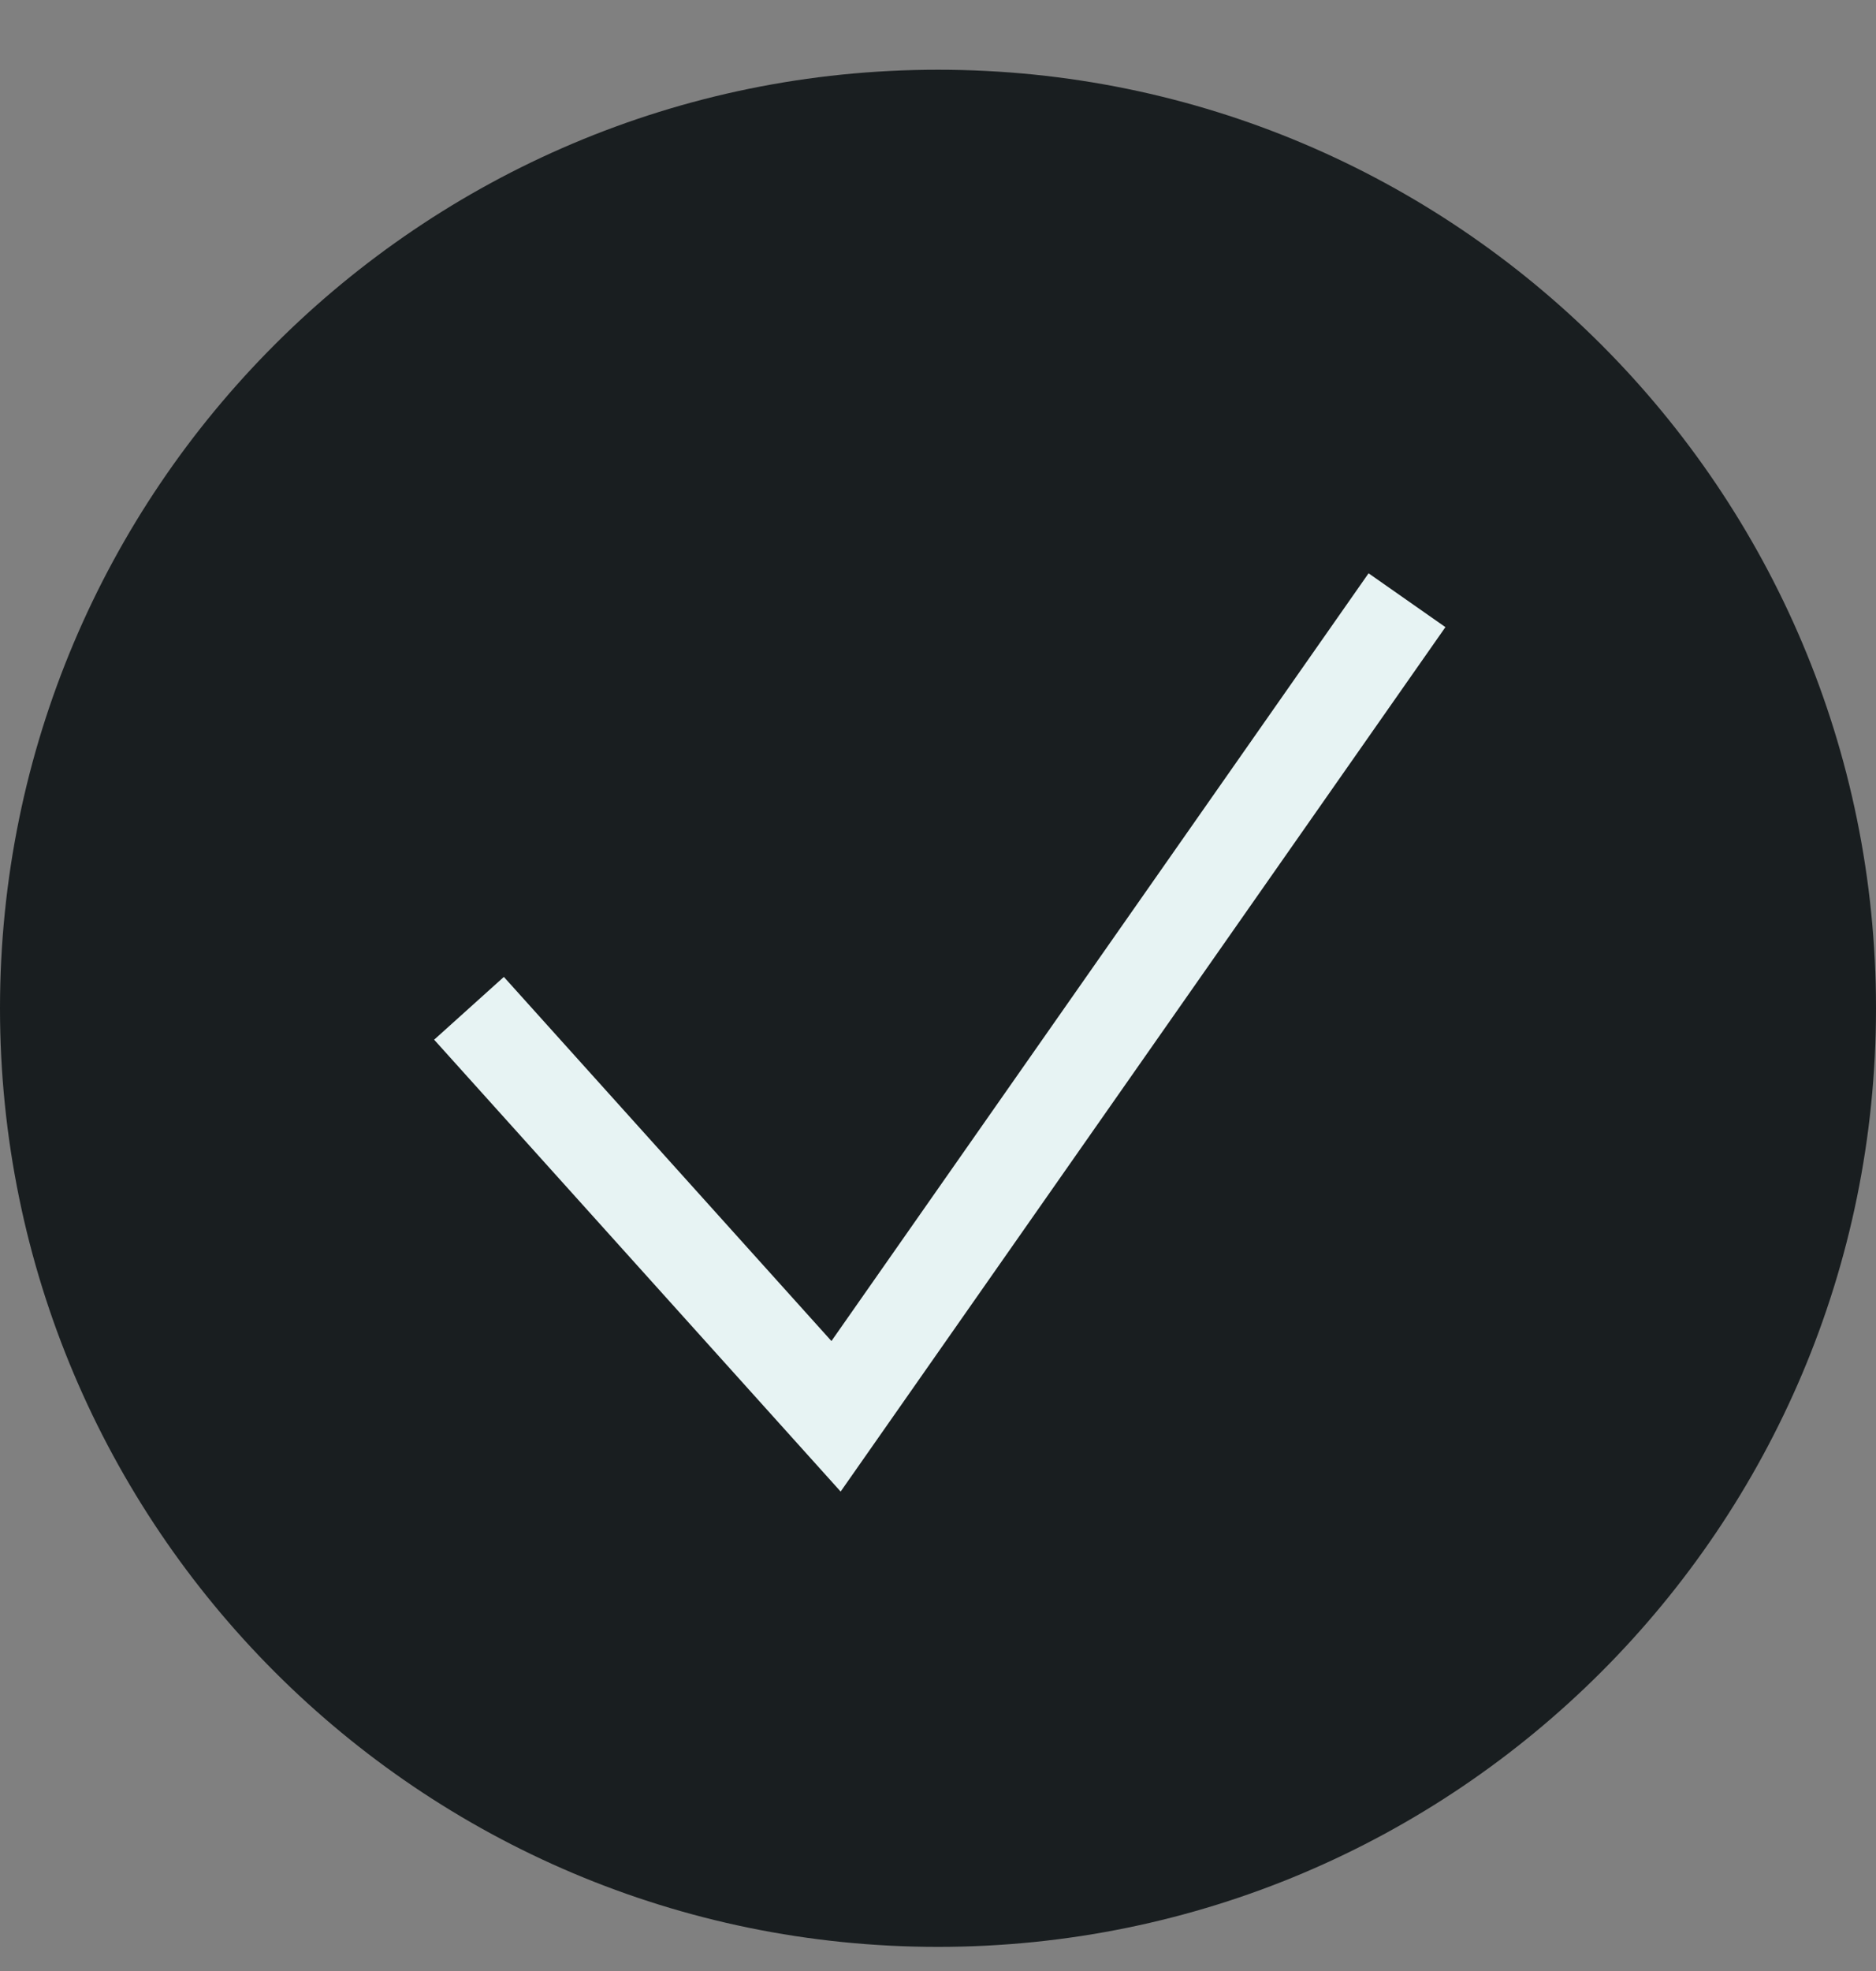 <svg width="20" height="21" viewBox="0 0 20 21" fill="none" xmlns="http://www.w3.org/2000/svg">
<rect x="0" y="0" width="20" height="21" fill="#808080" stroke="none"/>
<path d="M0 10.743C0 5.22 4.477 0.743 10 0.743C15.523 0.743 20 5.22 20 10.743C20 16.265 15.523 20.743 10 20.743C4.477 20.743 0 16.265 0 10.743Z" fill="#191E20"/>
<path d="M5 10.743L8.913 15.09L15 6.395" stroke="#E7F3F3"/>
</svg>
